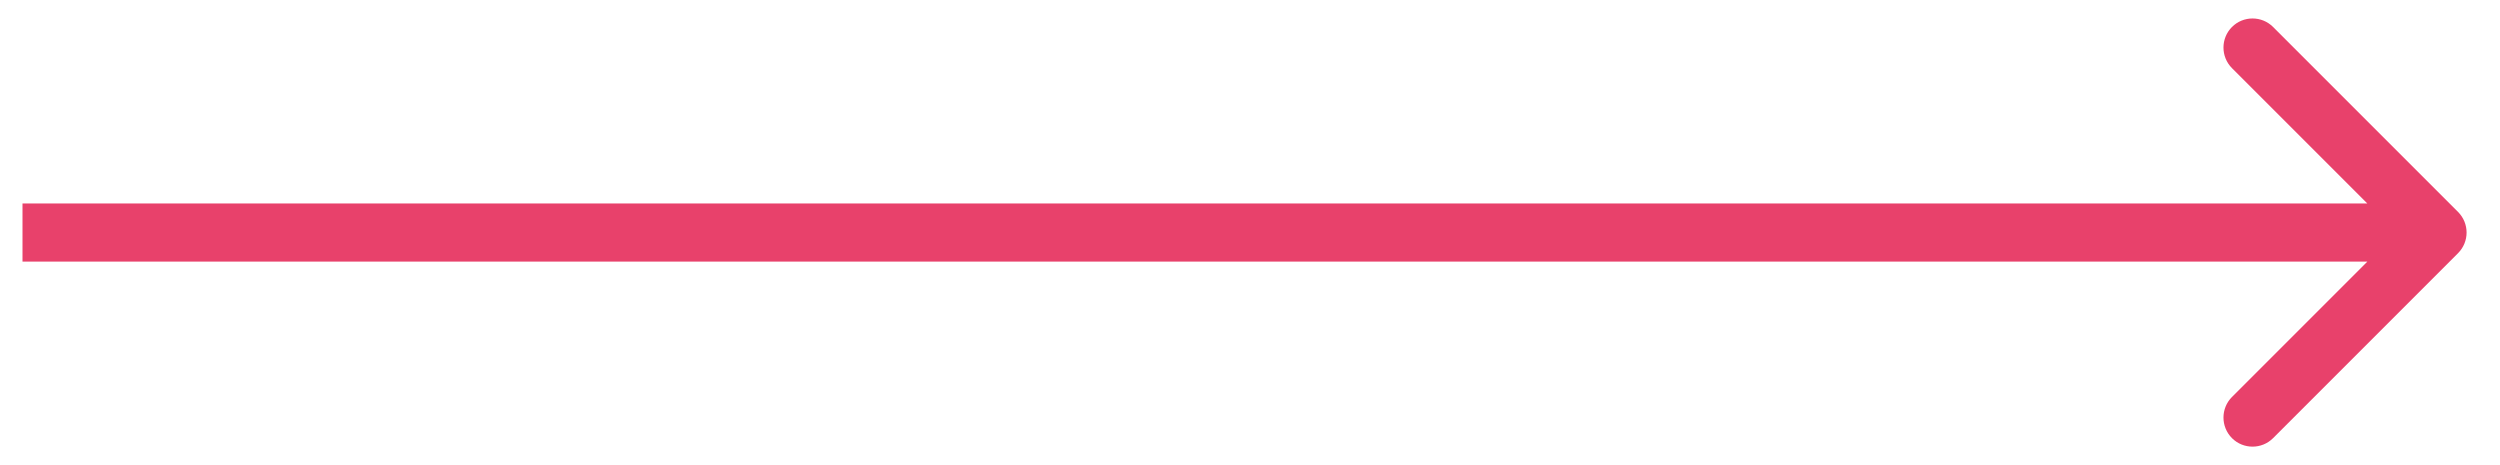 <?xml version="1.0" encoding="UTF-8"?>
<svg xmlns="http://www.w3.org/2000/svg" width="43" height="8" viewBox="0 0 43 8" fill="none">
  <path d="M42.279 4.354C42.474 4.158 42.474 3.842 42.279 3.646L39.097 0.464C38.902 0.269 38.585 0.269 38.39 0.464C38.195 0.66 38.195 0.976 38.39 1.172L41.218 4L38.39 6.828C38.195 7.024 38.195 7.34 38.39 7.536C38.585 7.731 38.902 7.731 39.097 7.536L42.279 4.354ZM0.387 4.5L41.925 4.5L41.925 3.5L0.387 3.5L0.387 4.5Z" fill="#E8416B"></path>
</svg>
